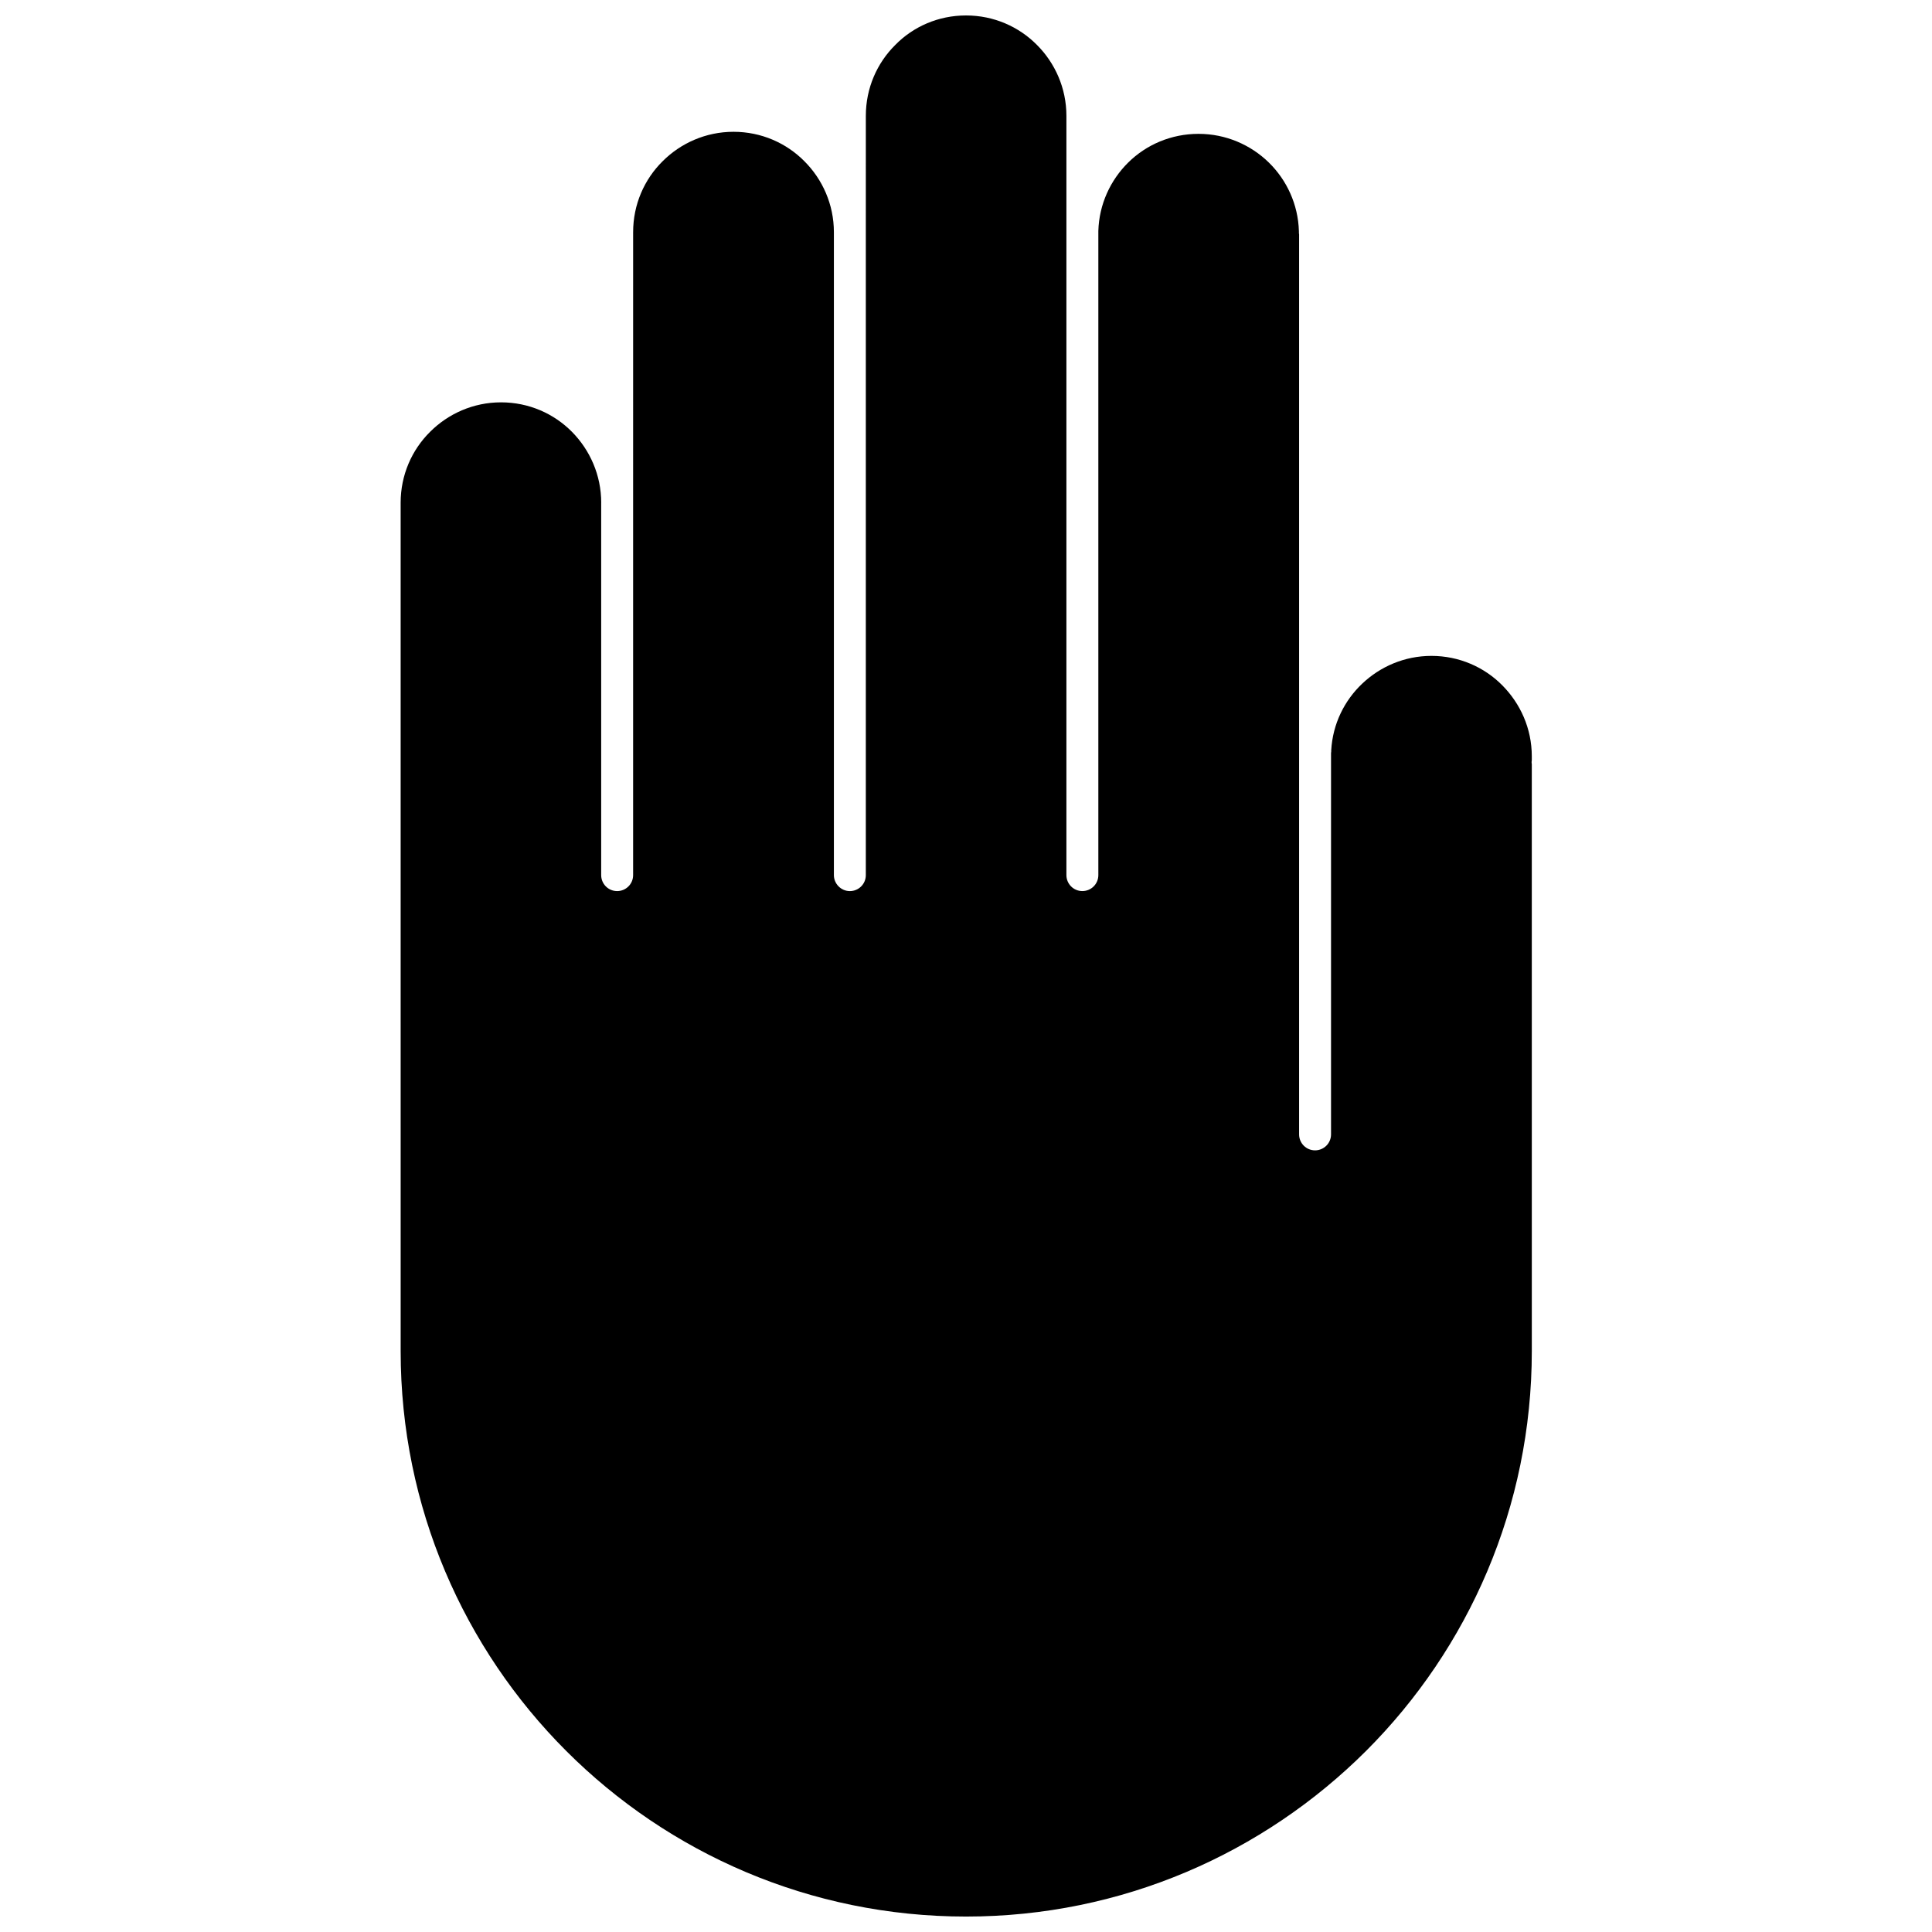 <?xml version="1.0" encoding="UTF-8"?>
<!-- Uploaded to: SVG Repo, www.svgrepo.com, Generator: SVG Repo Mixer Tools -->
<svg width="800px" height="800px" version="1.1" viewBox="144 144 512 512" xmlns="http://www.w3.org/2000/svg">
 <defs>
  <clipPath id="a">
   <path d="m250 148.09h300v503.81h-300z"/>
  </clipPath>
 </defs>
 <g clip-path="url(#a)">
  <path d="m303.32 277.22v98.695c0 2.316 1.863 4.231 4.231 4.231 2.316 0 4.231-1.863 4.231-4.231v-98.695l0.004-71.691c0-7.356 2.973-14.008 7.809-18.793 4.785-4.785 11.438-7.809 18.793-7.809 7.356 0 14.008 2.973 18.793 7.809 4.785 4.785 7.809 11.438 7.809 18.793v170.39c0 2.316 1.914 4.231 4.231 4.231s4.231-1.863 4.231-4.231v-170.39l0.004-30.832c0-7.356 2.973-14.008 7.809-18.793 4.734-4.836 11.387-7.809 18.742-7.809s14.008 2.973 18.793 7.809c4.785 4.785 7.809 11.438 7.809 18.793v30.883 0.352 169.98c0 2.316 1.863 4.231 4.231 4.231 2.316 0 4.231-1.863 4.231-4.231v-170.14-0.203-0.352c0.203-7.106 3.223-13.504 7.91-18.137 4.785-4.734 11.387-7.609 18.641-7.609 7.254 0 13.855 2.922 18.641 7.609 4.734 4.637 7.758 11.082 7.961 18.188v0.25c0 0.203 0 0.402 0.051 0.605v30.379 0.402 207.72c0 2.316 1.863 4.231 4.231 4.231 2.316 0 4.231-1.863 4.231-4.231v-101.06c0-0.152 0.051-0.25 0.051-0.402v-0.355c0.402-6.953 3.477-13.148 8.211-17.633 4.785-4.535 11.234-7.356 18.34-7.356 7.356 0 14.008 2.973 18.793 7.809 4.785 4.836 7.809 11.438 7.809 18.793v0.656 0.352c0 0.152-0.051 0.352-0.051 0.504 0 0.203 0 0.352 0.051 0.555l0.004 153.27v0.352 0.656 1.258c0 41.363-16.777 78.848-43.883 105.95-27.207 27.156-64.691 43.934-106.05 43.934-41.363 0-78.848-16.777-105.95-43.883-27.105-27.105-43.883-64.59-43.883-105.95v-1.16-0.402-0.402-0.453l-0.004-141.77v-80.66c0-7.356 2.973-14.008 7.809-18.793 4.785-4.785 11.438-7.809 18.793-7.809s14.008 2.973 18.793 7.809c4.785 4.84 7.758 11.488 7.758 18.793z"/>
 </g>
</svg>
